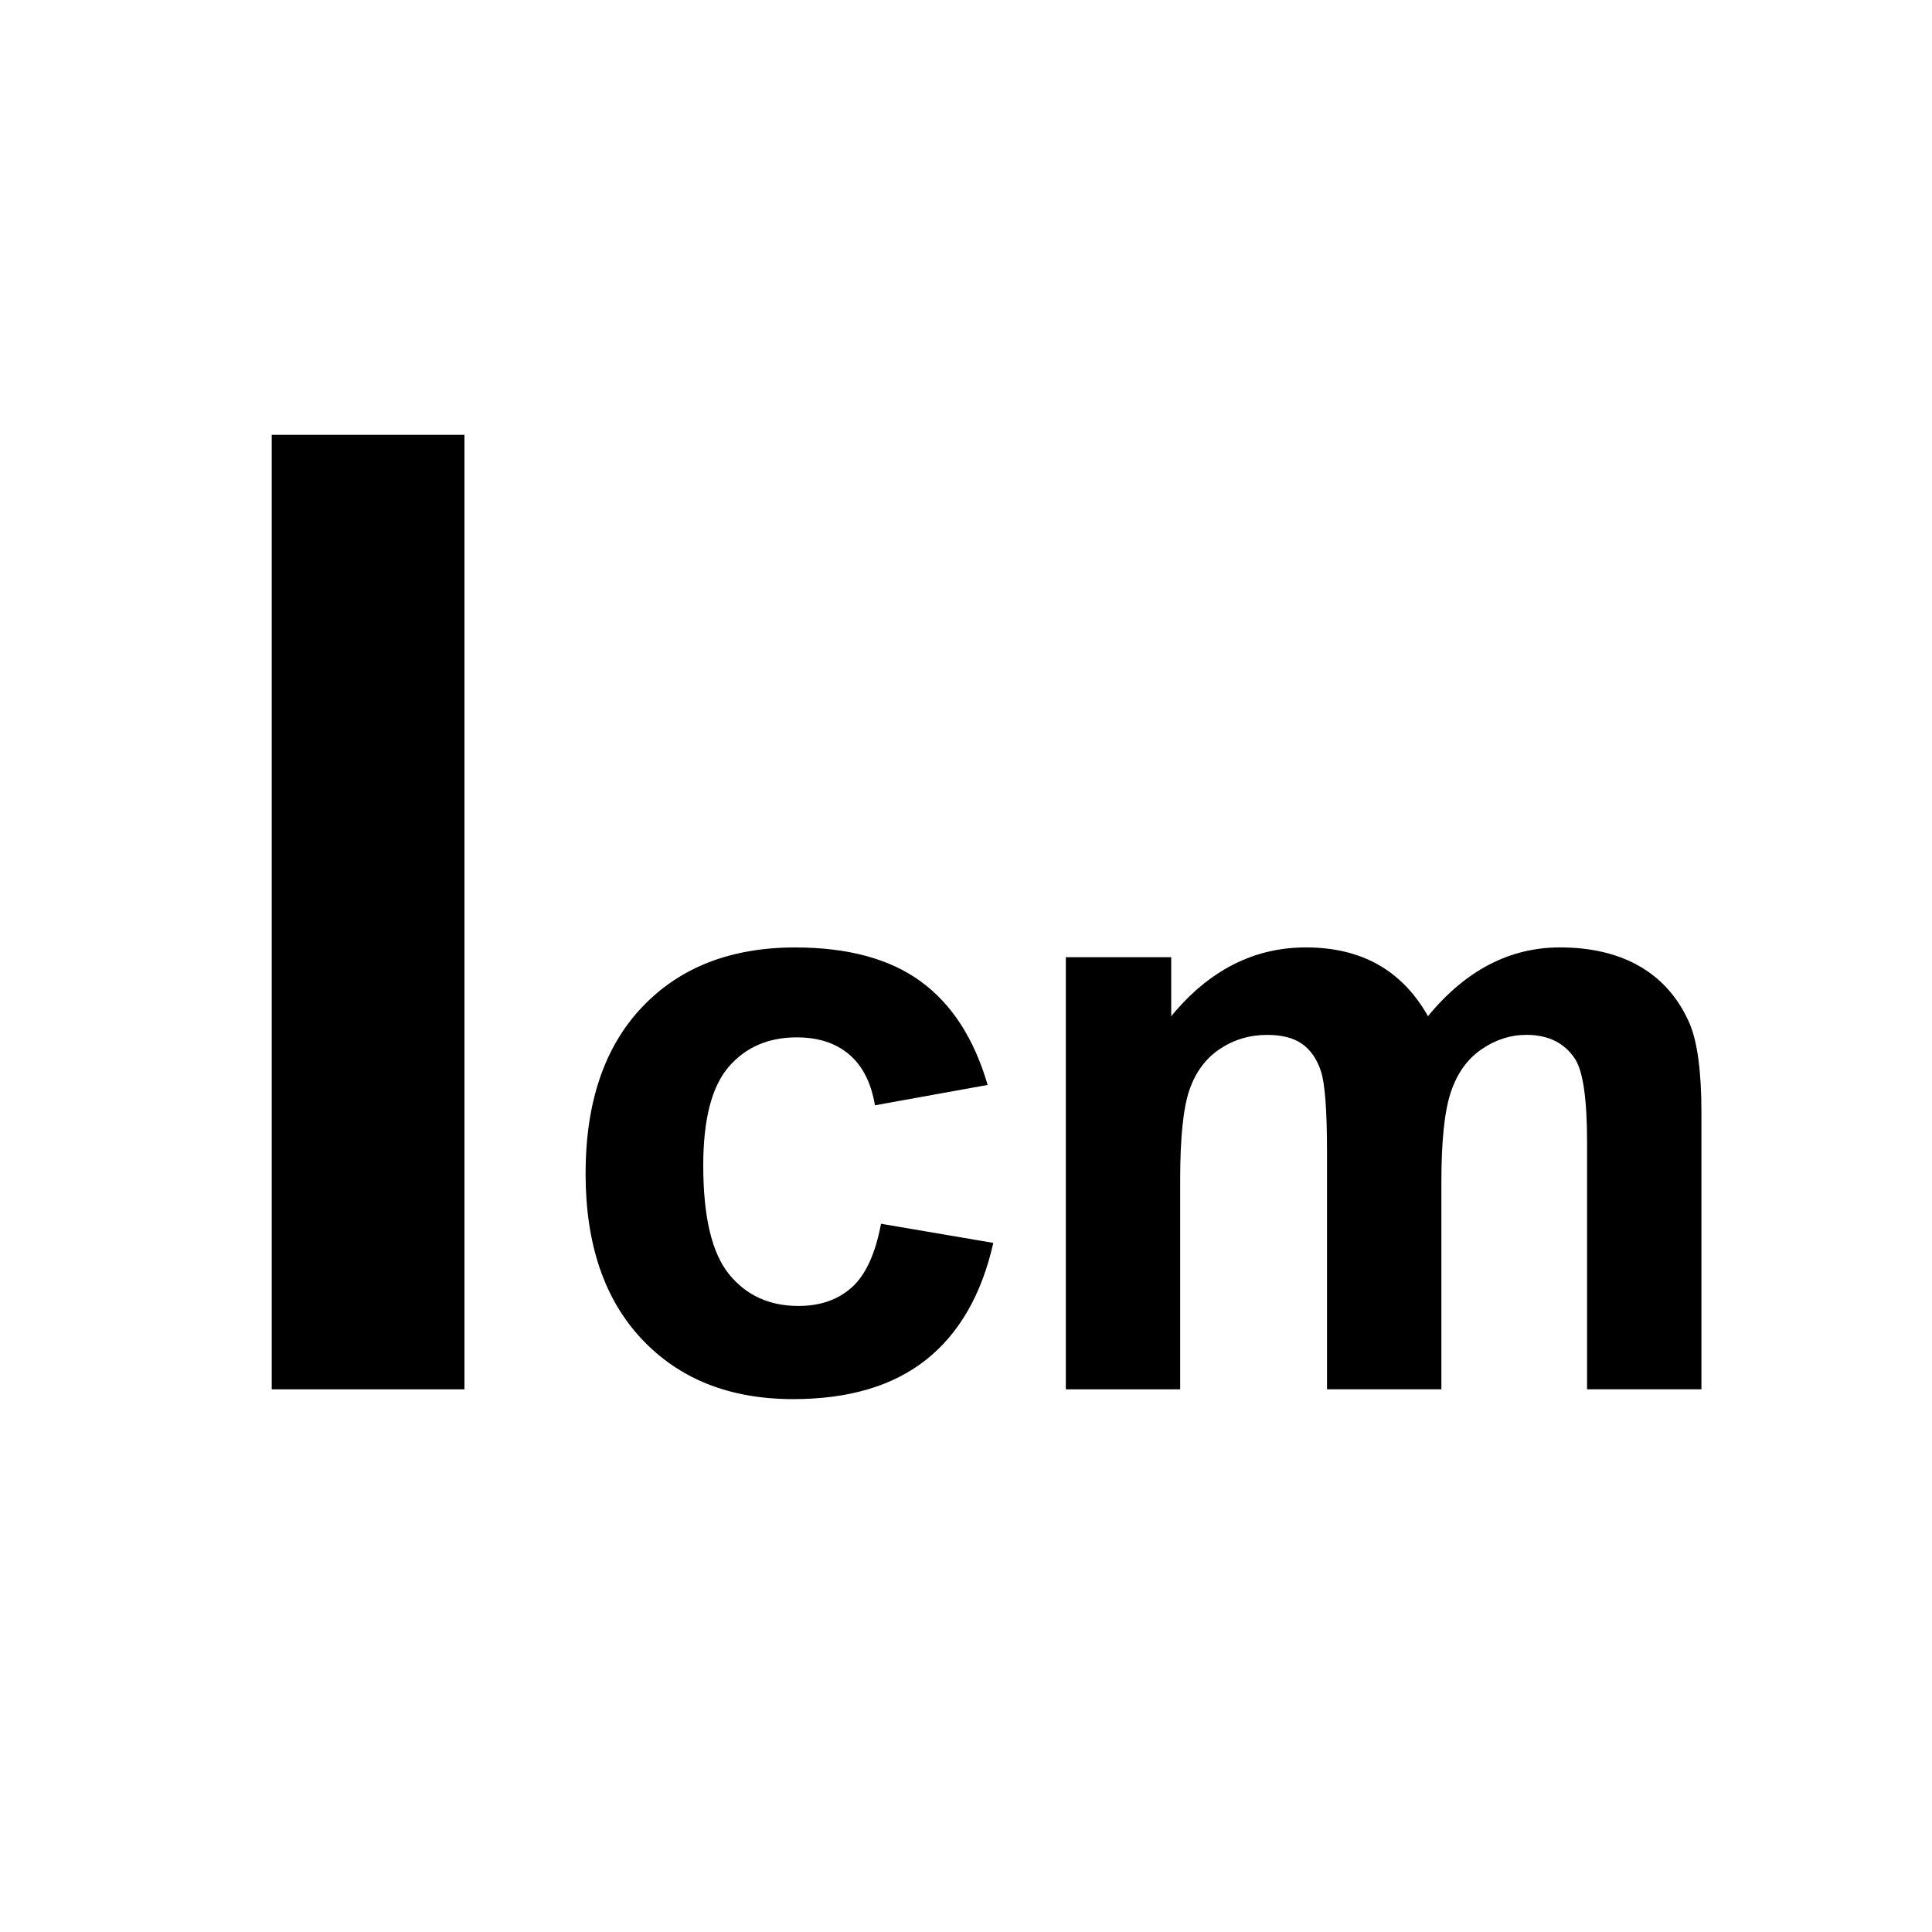 <?xml version="1.0" encoding="utf-8"?>
<!-- Generator: Adobe Illustrator 14.0.0, SVG Export Plug-In . SVG Version: 6.00 Build 43363)  -->
<!DOCTYPE svg PUBLIC "-//W3C//DTD SVG 1.1//EN" "http://www.w3.org/Graphics/SVG/1.1/DTD/svg11.dtd">
<svg version="1.1" id="Layer_1" xmlns="http://www.w3.org/2000/svg" xmlns:xlink="http://www.w3.org/1999/xlink" x="0px" y="0px"
	 width="50px" height="50px" viewBox="0 0 50 50" enable-background="new 0 0 50 50" xml:space="preserve">
<g>
	<path d="M7.032,35.956V11.253h4.988v24.703H7.032z"/>
</g>
<g>
	<path d="M25.56,28.078l-2.916,0.527c-0.098-0.583-0.321-1.021-0.668-1.316c-0.348-0.295-0.799-0.442-1.354-0.442
		c-0.737,0-1.325,0.254-1.764,0.764c-0.439,0.509-0.658,1.36-0.658,2.554c0,1.327,0.223,2.264,0.668,2.812s1.044,0.821,1.795,0.821
		c0.562,0,1.022-0.159,1.38-0.479s0.611-0.869,0.758-1.648l2.906,0.495c-0.302,1.334-0.88,2.341-1.737,3.022
		c-0.857,0.681-2.004,1.021-3.444,1.021c-1.636,0-2.94-0.517-3.912-1.548c-0.973-1.032-1.459-2.461-1.459-4.287
		c0-1.846,0.488-3.283,1.464-4.312c0.976-1.028,2.296-1.542,3.96-1.542c1.362,0,2.445,0.293,3.249,0.879
		C24.632,25.984,25.21,26.878,25.56,28.078z"/>
	<path d="M27.583,24.772h2.728v1.527c0.976-1.187,2.138-1.78,3.485-1.78c0.717,0,1.338,0.147,1.864,0.442s0.959,0.741,1.296,1.337
		c0.491-0.597,1.021-1.042,1.59-1.337s1.176-0.442,1.822-0.442c0.821,0,1.517,0.167,2.085,0.5c0.568,0.333,0.993,0.823,1.274,1.469
		c0.203,0.478,0.306,1.25,0.306,2.317v7.15h-2.96v-6.393c0-1.109-0.102-1.825-0.305-2.148c-0.274-0.421-0.695-0.632-1.265-0.632
		c-0.414,0-0.804,0.126-1.169,0.379s-0.628,0.623-0.789,1.111c-0.162,0.488-0.242,1.259-0.242,2.312v5.371h-2.96v-6.129
		c0-1.089-0.053-1.791-0.158-2.106c-0.104-0.316-0.269-0.551-0.489-0.706c-0.221-0.154-0.521-0.231-0.9-0.231
		c-0.456,0-0.867,0.123-1.232,0.368c-0.365,0.246-0.626,0.601-0.784,1.064c-0.158,0.463-0.237,1.231-0.237,2.306v5.435h-2.959
		V24.772z"/>
</g>
</svg>
